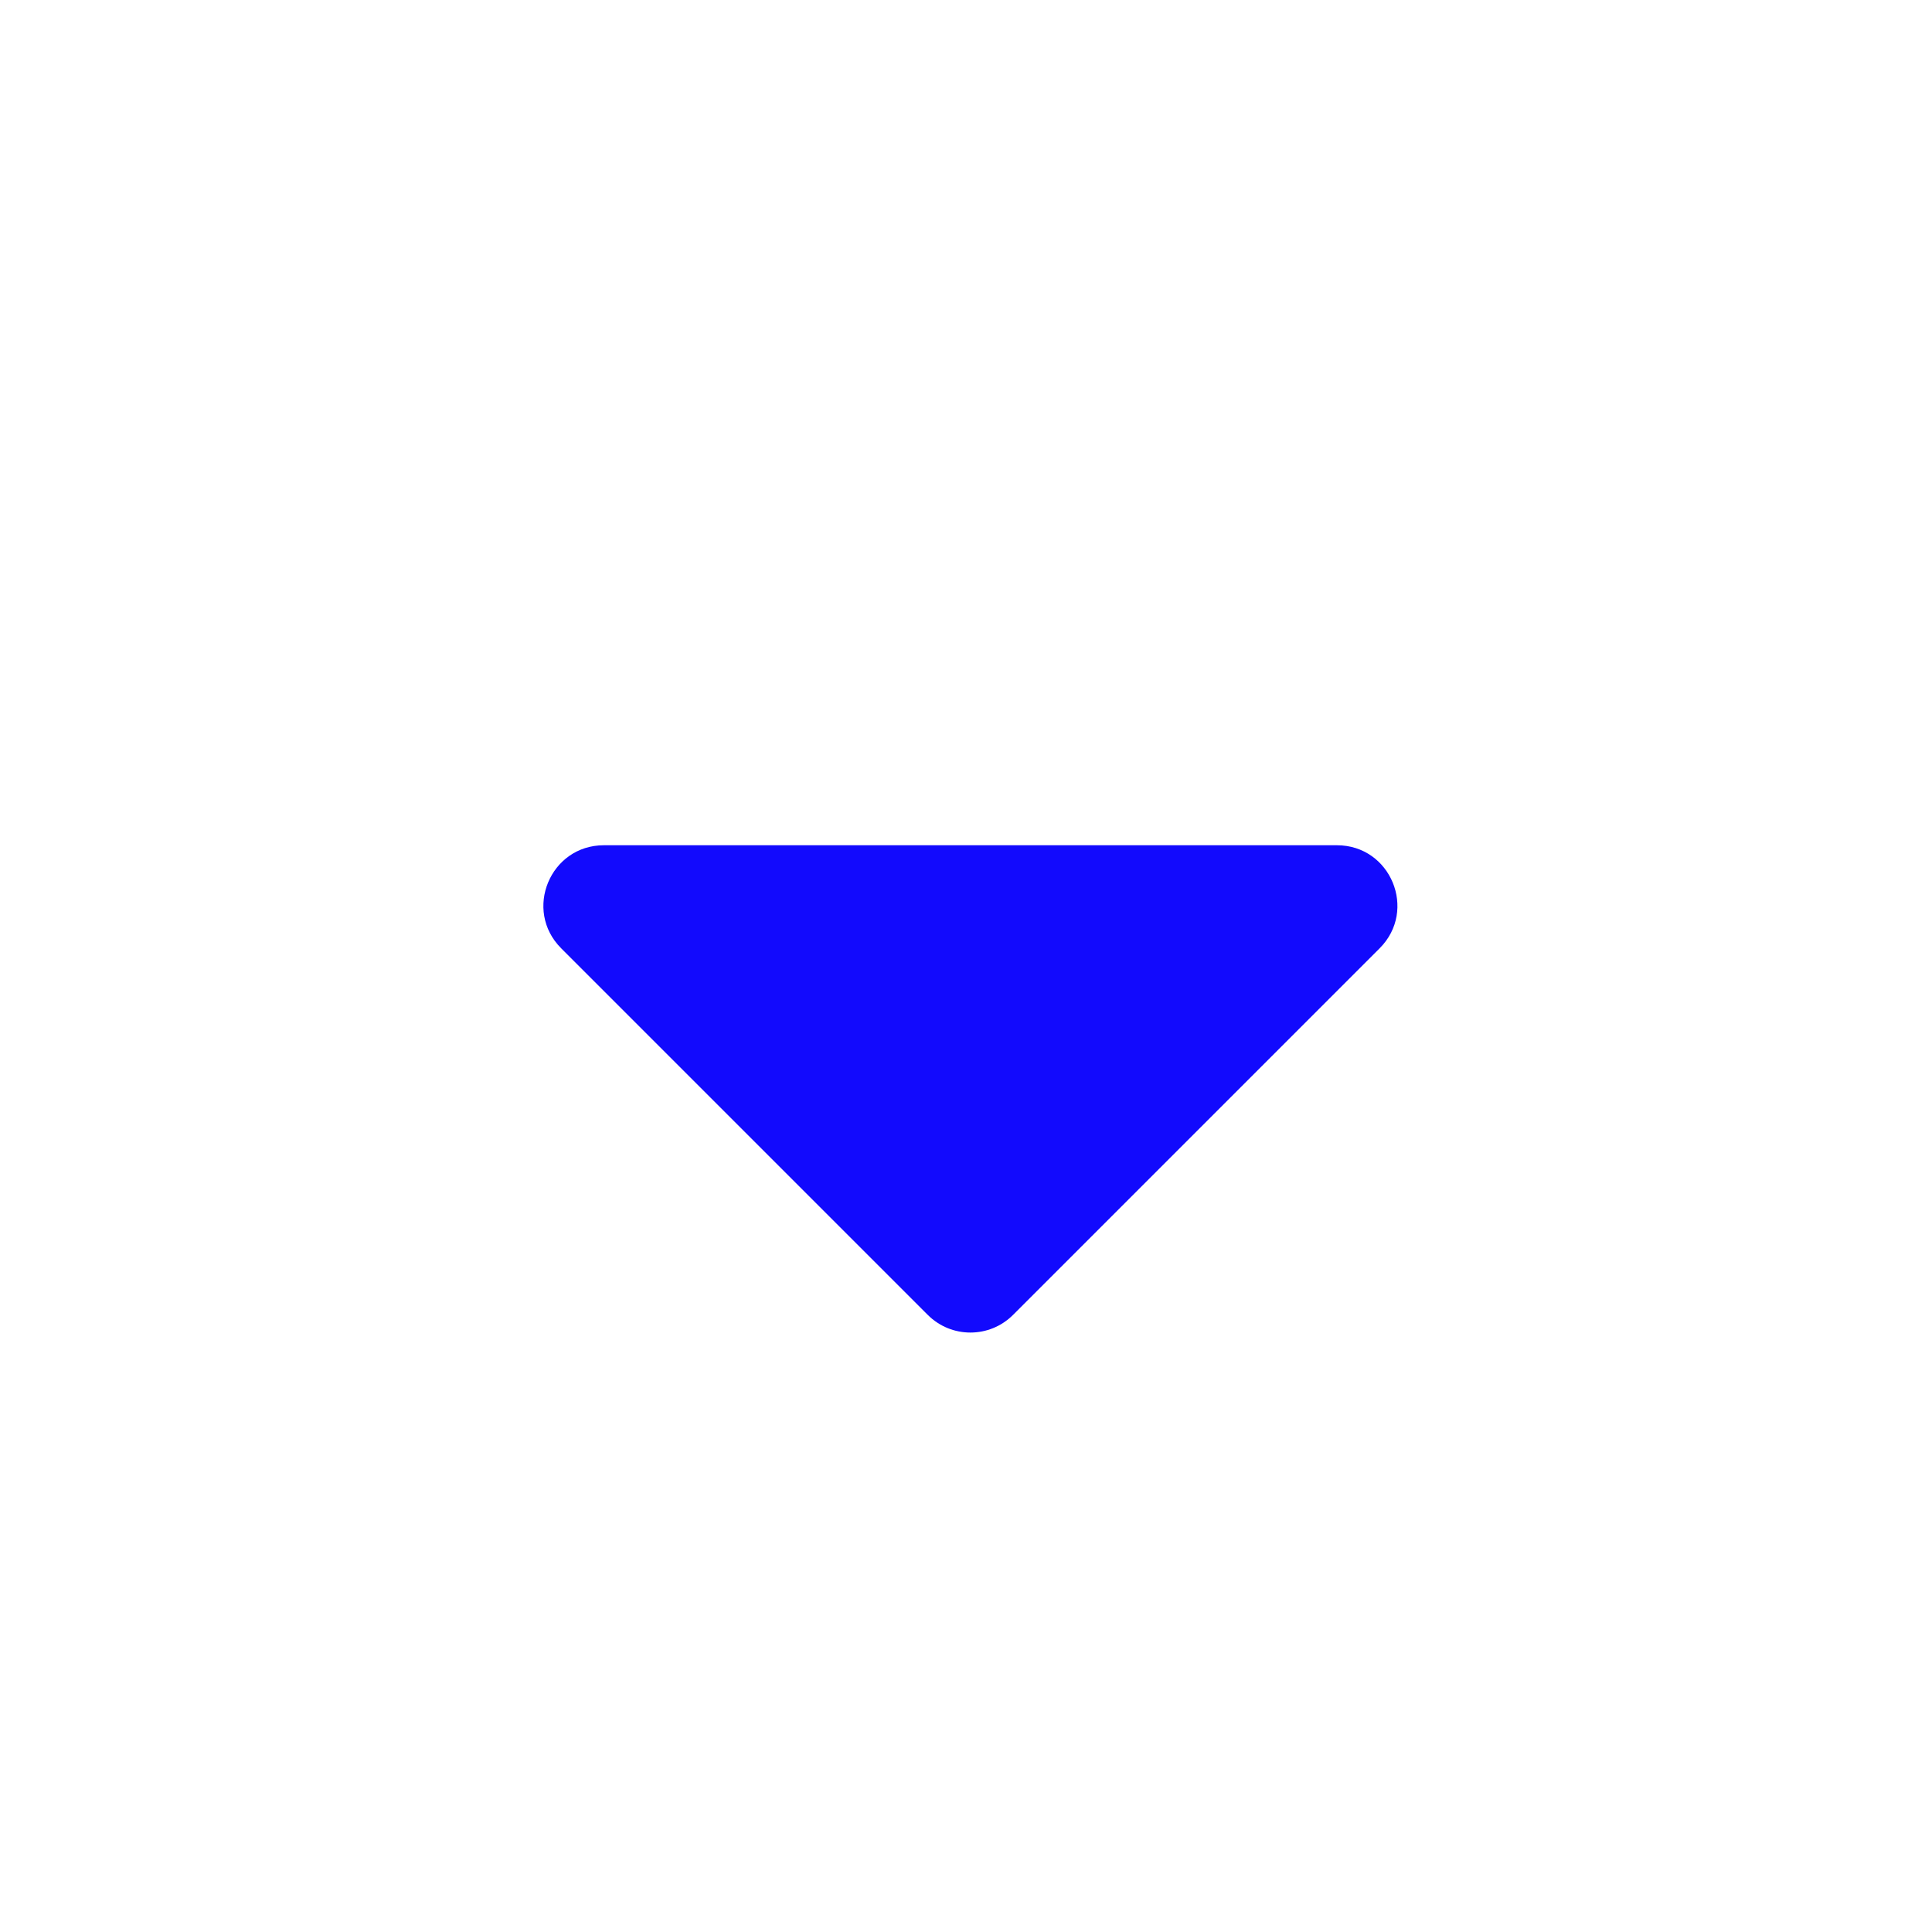 <svg width="32" height="32" viewBox="0 0 32 32" fill="none" xmlns="http://www.w3.org/2000/svg">
<path d="M9.295 15.707C8.665 15.077 9.111 14 10.002 14L22.144 14C23.035 14 23.481 15.077 22.851 15.707L16.78 21.778C16.39 22.169 15.756 22.169 15.366 21.778L9.295 15.707Z" fill="#120AFD"/>
</svg>
